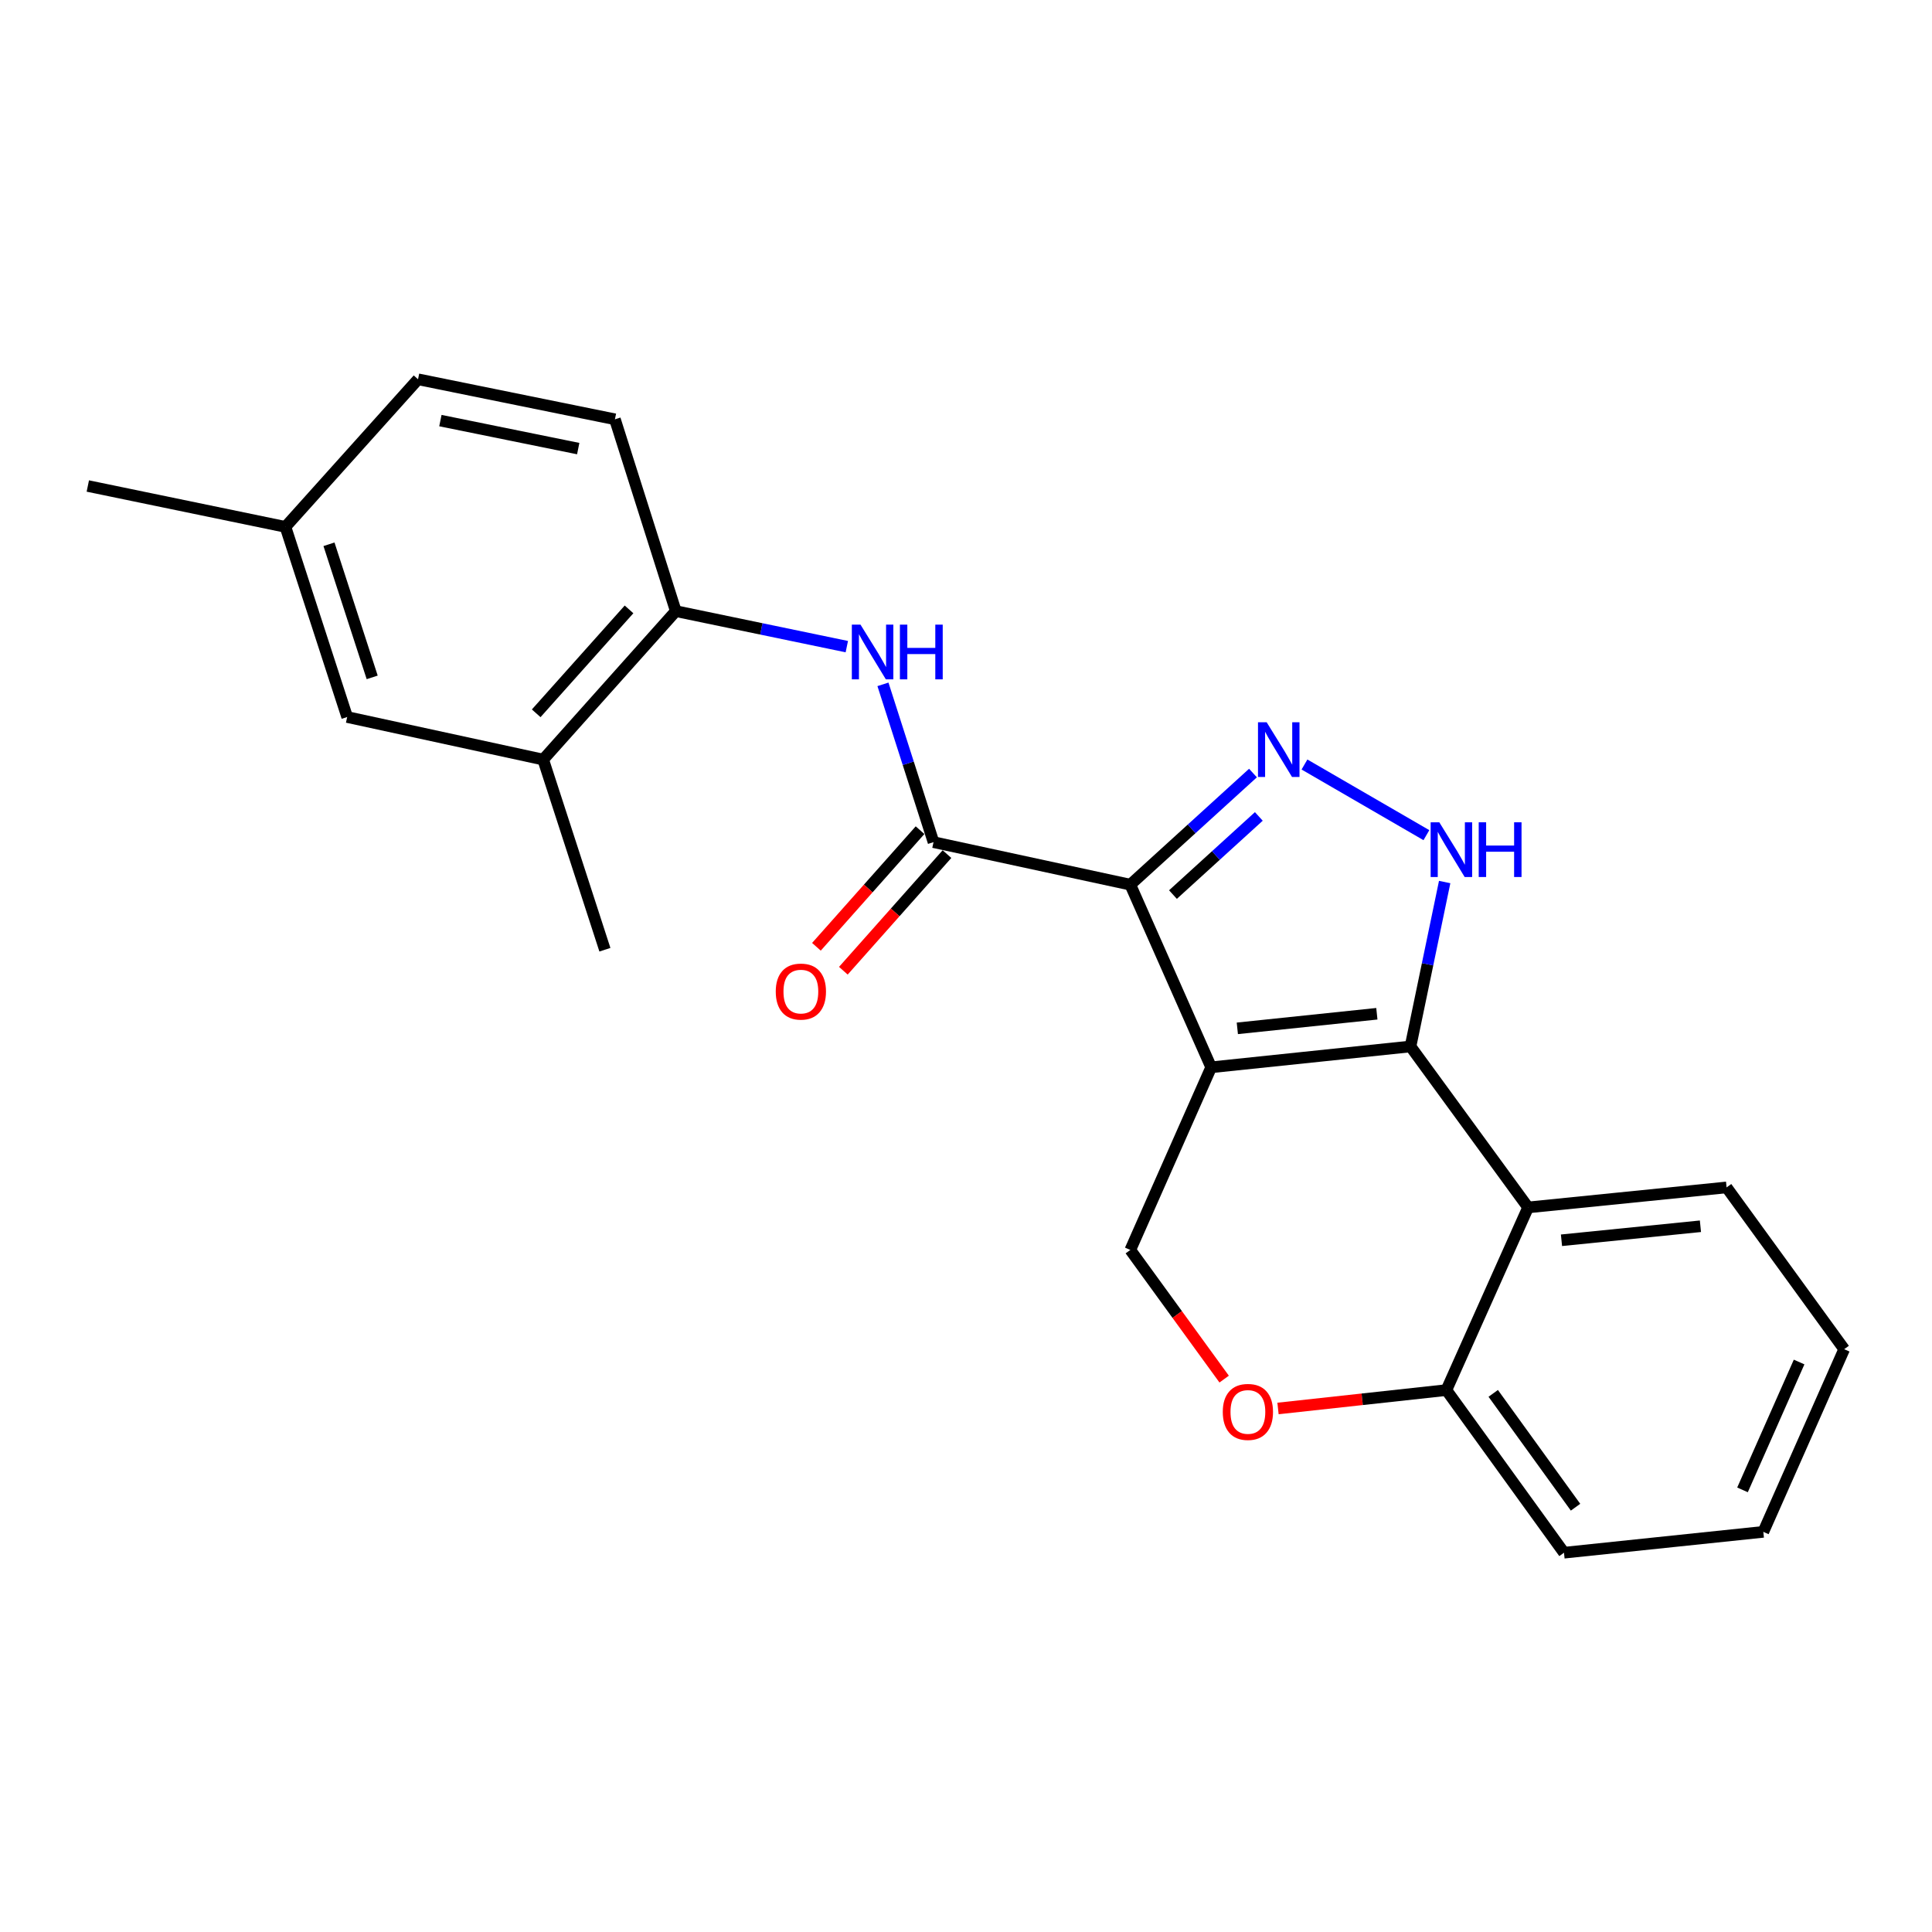 <?xml version='1.0' encoding='iso-8859-1'?>
<svg version='1.1' baseProfile='full'
              xmlns='http://www.w3.org/2000/svg'
                      xmlns:rdkit='http://www.rdkit.org/xml'
                      xmlns:xlink='http://www.w3.org/1999/xlink'
                  xml:space='preserve'
width='1000px' height='1000px' viewBox='0 0 1000 1000'>
<!-- END OF HEADER -->
<rect style='opacity:1.0;fill:#FFFFFF;stroke:none' width='1000' height='1000' x='0' y='0'> </rect>
<path class='bond-0' d='M 626.9,552.432 L 585.045,457.907' style='fill:none;fill-rule:evenodd;stroke:#000000;stroke-width:6px;stroke-linecap:butt;stroke-linejoin:miter;stroke-opacity:1' />
<path class='bond-1' d='M 626.9,552.432 L 730.075,541.647' style='fill:none;fill-rule:evenodd;stroke:#000000;stroke-width:6px;stroke-linecap:butt;stroke-linejoin:miter;stroke-opacity:1' />
<path class='bond-1' d='M 640.437,532.267 L 712.66,524.718' style='fill:none;fill-rule:evenodd;stroke:#000000;stroke-width:6px;stroke-linecap:butt;stroke-linejoin:miter;stroke-opacity:1' />
<path class='bond-7' d='M 626.9,552.432 L 585.045,646.977' style='fill:none;fill-rule:evenodd;stroke:#000000;stroke-width:6px;stroke-linecap:butt;stroke-linejoin:miter;stroke-opacity:1' />
<path class='bond-2' d='M 585.045,457.907 L 616.792,429.016' style='fill:none;fill-rule:evenodd;stroke:#000000;stroke-width:6px;stroke-linecap:butt;stroke-linejoin:miter;stroke-opacity:1' />
<path class='bond-2' d='M 616.792,429.016 L 648.538,400.125' style='fill:none;fill-rule:evenodd;stroke:#0000FF;stroke-width:6px;stroke-linecap:butt;stroke-linejoin:miter;stroke-opacity:1' />
<path class='bond-2' d='M 607.121,463.032 L 629.343,442.808' style='fill:none;fill-rule:evenodd;stroke:#000000;stroke-width:6px;stroke-linecap:butt;stroke-linejoin:miter;stroke-opacity:1' />
<path class='bond-2' d='M 629.343,442.808 L 651.566,422.584' style='fill:none;fill-rule:evenodd;stroke:#0000FF;stroke-width:6px;stroke-linecap:butt;stroke-linejoin:miter;stroke-opacity:1' />
<path class='bond-4' d='M 585.045,457.907 L 483.186,435.892' style='fill:none;fill-rule:evenodd;stroke:#000000;stroke-width:6px;stroke-linecap:butt;stroke-linejoin:miter;stroke-opacity:1' />
<path class='bond-3' d='M 730.075,541.647 L 738.917,499.093' style='fill:none;fill-rule:evenodd;stroke:#000000;stroke-width:6px;stroke-linecap:butt;stroke-linejoin:miter;stroke-opacity:1' />
<path class='bond-3' d='M 738.917,499.093 L 747.758,456.538' style='fill:none;fill-rule:evenodd;stroke:#0000FF;stroke-width:6px;stroke-linecap:butt;stroke-linejoin:miter;stroke-opacity:1' />
<path class='bond-5' d='M 730.075,541.647 L 790.94,624.962' style='fill:none;fill-rule:evenodd;stroke:#000000;stroke-width:6px;stroke-linecap:butt;stroke-linejoin:miter;stroke-opacity:1' />
<path class='bond-23' d='M 675.197,395.708 L 738.303,432.28' style='fill:none;fill-rule:evenodd;stroke:#0000FF;stroke-width:6px;stroke-linecap:butt;stroke-linejoin:miter;stroke-opacity:1' />
<path class='bond-6' d='M 483.186,435.892 L 470.1,395.054' style='fill:none;fill-rule:evenodd;stroke:#000000;stroke-width:6px;stroke-linecap:butt;stroke-linejoin:miter;stroke-opacity:1' />
<path class='bond-6' d='M 470.1,395.054 L 457.015,354.216' style='fill:none;fill-rule:evenodd;stroke:#0000FF;stroke-width:6px;stroke-linecap:butt;stroke-linejoin:miter;stroke-opacity:1' />
<path class='bond-12' d='M 476.216,429.699 L 449.398,459.879' style='fill:none;fill-rule:evenodd;stroke:#000000;stroke-width:6px;stroke-linecap:butt;stroke-linejoin:miter;stroke-opacity:1' />
<path class='bond-12' d='M 449.398,459.879 L 422.58,490.06' style='fill:none;fill-rule:evenodd;stroke:#FF0000;stroke-width:6px;stroke-linecap:butt;stroke-linejoin:miter;stroke-opacity:1' />
<path class='bond-12' d='M 490.156,442.086 L 463.338,472.266' style='fill:none;fill-rule:evenodd;stroke:#000000;stroke-width:6px;stroke-linecap:butt;stroke-linejoin:miter;stroke-opacity:1' />
<path class='bond-12' d='M 463.338,472.266 L 436.52,502.447' style='fill:none;fill-rule:evenodd;stroke:#FF0000;stroke-width:6px;stroke-linecap:butt;stroke-linejoin:miter;stroke-opacity:1' />
<path class='bond-17' d='M 790.94,624.962 L 893.68,614.602' style='fill:none;fill-rule:evenodd;stroke:#000000;stroke-width:6px;stroke-linecap:butt;stroke-linejoin:miter;stroke-opacity:1' />
<path class='bond-17' d='M 808.222,641.962 L 880.14,634.71' style='fill:none;fill-rule:evenodd;stroke:#000000;stroke-width:6px;stroke-linecap:butt;stroke-linejoin:miter;stroke-opacity:1' />
<path class='bond-24' d='M 790.94,624.962 L 748.651,719.508' style='fill:none;fill-rule:evenodd;stroke:#000000;stroke-width:6px;stroke-linecap:butt;stroke-linejoin:miter;stroke-opacity:1' />
<path class='bond-9' d='M 438.309,334.701 L 394.05,325.509' style='fill:none;fill-rule:evenodd;stroke:#0000FF;stroke-width:6px;stroke-linecap:butt;stroke-linejoin:miter;stroke-opacity:1' />
<path class='bond-9' d='M 394.05,325.509 L 349.79,316.317' style='fill:none;fill-rule:evenodd;stroke:#000000;stroke-width:6px;stroke-linecap:butt;stroke-linejoin:miter;stroke-opacity:1' />
<path class='bond-8' d='M 585.045,646.977 L 609.334,680.398' style='fill:none;fill-rule:evenodd;stroke:#000000;stroke-width:6px;stroke-linecap:butt;stroke-linejoin:miter;stroke-opacity:1' />
<path class='bond-8' d='M 609.334,680.398 L 633.622,713.82' style='fill:none;fill-rule:evenodd;stroke:#FF0000;stroke-width:6px;stroke-linecap:butt;stroke-linejoin:miter;stroke-opacity:1' />
<path class='bond-10' d='M 661.494,729.026 L 705.072,724.267' style='fill:none;fill-rule:evenodd;stroke:#FF0000;stroke-width:6px;stroke-linecap:butt;stroke-linejoin:miter;stroke-opacity:1' />
<path class='bond-10' d='M 705.072,724.267 L 748.651,719.508' style='fill:none;fill-rule:evenodd;stroke:#000000;stroke-width:6px;stroke-linecap:butt;stroke-linejoin:miter;stroke-opacity:1' />
<path class='bond-11' d='M 349.79,316.317 L 281.145,393.157' style='fill:none;fill-rule:evenodd;stroke:#000000;stroke-width:6px;stroke-linecap:butt;stroke-linejoin:miter;stroke-opacity:1' />
<path class='bond-11' d='M 325.587,315.419 L 277.535,369.207' style='fill:none;fill-rule:evenodd;stroke:#000000;stroke-width:6px;stroke-linecap:butt;stroke-linejoin:miter;stroke-opacity:1' />
<path class='bond-14' d='M 349.79,316.317 L 318.285,217.027' style='fill:none;fill-rule:evenodd;stroke:#000000;stroke-width:6px;stroke-linecap:butt;stroke-linejoin:miter;stroke-opacity:1' />
<path class='bond-19' d='M 748.651,719.508 L 809.516,803.683' style='fill:none;fill-rule:evenodd;stroke:#000000;stroke-width:6px;stroke-linecap:butt;stroke-linejoin:miter;stroke-opacity:1' />
<path class='bond-19' d='M 772.892,721.207 L 815.497,780.13' style='fill:none;fill-rule:evenodd;stroke:#000000;stroke-width:6px;stroke-linecap:butt;stroke-linejoin:miter;stroke-opacity:1' />
<path class='bond-13' d='M 281.145,393.157 L 179.7,371.132' style='fill:none;fill-rule:evenodd;stroke:#000000;stroke-width:6px;stroke-linecap:butt;stroke-linejoin:miter;stroke-opacity:1' />
<path class='bond-18' d='M 281.145,393.157 L 313.095,491.577' style='fill:none;fill-rule:evenodd;stroke:#000000;stroke-width:6px;stroke-linecap:butt;stroke-linejoin:miter;stroke-opacity:1' />
<path class='bond-26' d='M 179.7,371.132 L 147.749,272.712' style='fill:none;fill-rule:evenodd;stroke:#000000;stroke-width:6px;stroke-linecap:butt;stroke-linejoin:miter;stroke-opacity:1' />
<path class='bond-26' d='M 192.644,350.611 L 170.279,281.717' style='fill:none;fill-rule:evenodd;stroke:#000000;stroke-width:6px;stroke-linecap:butt;stroke-linejoin:miter;stroke-opacity:1' />
<path class='bond-16' d='M 318.285,217.027 L 216.374,196.317' style='fill:none;fill-rule:evenodd;stroke:#000000;stroke-width:6px;stroke-linecap:butt;stroke-linejoin:miter;stroke-opacity:1' />
<path class='bond-16' d='M 299.285,232.195 L 227.947,217.698' style='fill:none;fill-rule:evenodd;stroke:#000000;stroke-width:6px;stroke-linecap:butt;stroke-linejoin:miter;stroke-opacity:1' />
<path class='bond-15' d='M 147.749,272.712 L 216.374,196.317' style='fill:none;fill-rule:evenodd;stroke:#000000;stroke-width:6px;stroke-linecap:butt;stroke-linejoin:miter;stroke-opacity:1' />
<path class='bond-20' d='M 147.749,272.712 L 45.455,251.557' style='fill:none;fill-rule:evenodd;stroke:#000000;stroke-width:6px;stroke-linecap:butt;stroke-linejoin:miter;stroke-opacity:1' />
<path class='bond-21' d='M 893.68,614.602 L 954.545,698.342' style='fill:none;fill-rule:evenodd;stroke:#000000;stroke-width:6px;stroke-linecap:butt;stroke-linejoin:miter;stroke-opacity:1' />
<path class='bond-22' d='M 809.516,803.683 L 912.691,792.888' style='fill:none;fill-rule:evenodd;stroke:#000000;stroke-width:6px;stroke-linecap:butt;stroke-linejoin:miter;stroke-opacity:1' />
<path class='bond-25' d='M 954.545,698.342 L 912.691,792.888' style='fill:none;fill-rule:evenodd;stroke:#000000;stroke-width:6px;stroke-linecap:butt;stroke-linejoin:miter;stroke-opacity:1' />
<path class='bond-25' d='M 931.215,704.976 L 901.917,771.157' style='fill:none;fill-rule:evenodd;stroke:#000000;stroke-width:6px;stroke-linecap:butt;stroke-linejoin:miter;stroke-opacity:1' />
<path  class='atom-3' d='M 655.615 373.828
L 664.895 388.828
Q 665.815 390.308, 667.295 392.988
Q 668.775 395.668, 668.855 395.828
L 668.855 373.828
L 672.615 373.828
L 672.615 402.148
L 668.735 402.148
L 658.775 385.748
Q 657.615 383.828, 656.375 381.628
Q 655.175 379.428, 654.815 378.748
L 654.815 402.148
L 651.135 402.148
L 651.135 373.828
L 655.615 373.828
' fill='#0000FF'/>
<path  class='atom-4' d='M 744.981 425.617
L 754.261 440.617
Q 755.181 442.097, 756.661 444.777
Q 758.141 447.457, 758.221 447.617
L 758.221 425.617
L 761.981 425.617
L 761.981 453.937
L 758.101 453.937
L 748.141 437.537
Q 746.981 435.617, 745.741 433.417
Q 744.541 431.217, 744.181 430.537
L 744.181 453.937
L 740.501 453.937
L 740.501 425.617
L 744.981 425.617
' fill='#0000FF'/>
<path  class='atom-4' d='M 765.381 425.617
L 769.221 425.617
L 769.221 437.657
L 783.701 437.657
L 783.701 425.617
L 787.541 425.617
L 787.541 453.937
L 783.701 453.937
L 783.701 440.857
L 769.221 440.857
L 769.221 453.937
L 765.381 453.937
L 765.381 425.617
' fill='#0000FF'/>
<path  class='atom-7' d='M 445.39 323.312
L 454.67 338.312
Q 455.59 339.792, 457.07 342.472
Q 458.55 345.152, 458.63 345.312
L 458.63 323.312
L 462.39 323.312
L 462.39 351.632
L 458.51 351.632
L 448.55 335.232
Q 447.39 333.312, 446.15 331.112
Q 444.95 328.912, 444.59 328.232
L 444.59 351.632
L 440.91 351.632
L 440.91 323.312
L 445.39 323.312
' fill='#0000FF'/>
<path  class='atom-7' d='M 465.79 323.312
L 469.63 323.312
L 469.63 335.352
L 484.11 335.352
L 484.11 323.312
L 487.95 323.312
L 487.95 351.632
L 484.11 351.632
L 484.11 338.552
L 469.63 338.552
L 469.63 351.632
L 465.79 351.632
L 465.79 323.312
' fill='#0000FF'/>
<path  class='atom-9' d='M 632.91 730.808
Q 632.91 724.008, 636.27 720.208
Q 639.63 716.408, 645.91 716.408
Q 652.19 716.408, 655.55 720.208
Q 658.91 724.008, 658.91 730.808
Q 658.91 737.688, 655.51 741.608
Q 652.11 745.488, 645.91 745.488
Q 639.67 745.488, 636.27 741.608
Q 632.91 737.728, 632.91 730.808
M 645.91 742.288
Q 650.23 742.288, 652.55 739.408
Q 654.91 736.488, 654.91 730.808
Q 654.91 725.248, 652.55 722.448
Q 650.23 719.608, 645.91 719.608
Q 641.59 719.608, 639.23 722.408
Q 636.91 725.208, 636.91 730.808
Q 636.91 736.528, 639.23 739.408
Q 641.59 742.288, 645.91 742.288
' fill='#FF0000'/>
<path  class='atom-13' d='M 401.53 513.237
Q 401.53 506.437, 404.89 502.637
Q 408.25 498.837, 414.53 498.837
Q 420.81 498.837, 424.17 502.637
Q 427.53 506.437, 427.53 513.237
Q 427.53 520.117, 424.13 524.037
Q 420.73 527.917, 414.53 527.917
Q 408.29 527.917, 404.89 524.037
Q 401.53 520.157, 401.53 513.237
M 414.53 524.717
Q 418.85 524.717, 421.17 521.837
Q 423.53 518.917, 423.53 513.237
Q 423.53 507.677, 421.17 504.877
Q 418.85 502.037, 414.53 502.037
Q 410.21 502.037, 407.85 504.837
Q 405.53 507.637, 405.53 513.237
Q 405.53 518.957, 407.85 521.837
Q 410.21 524.717, 414.53 524.717
' fill='#FF0000'/>
</svg>
